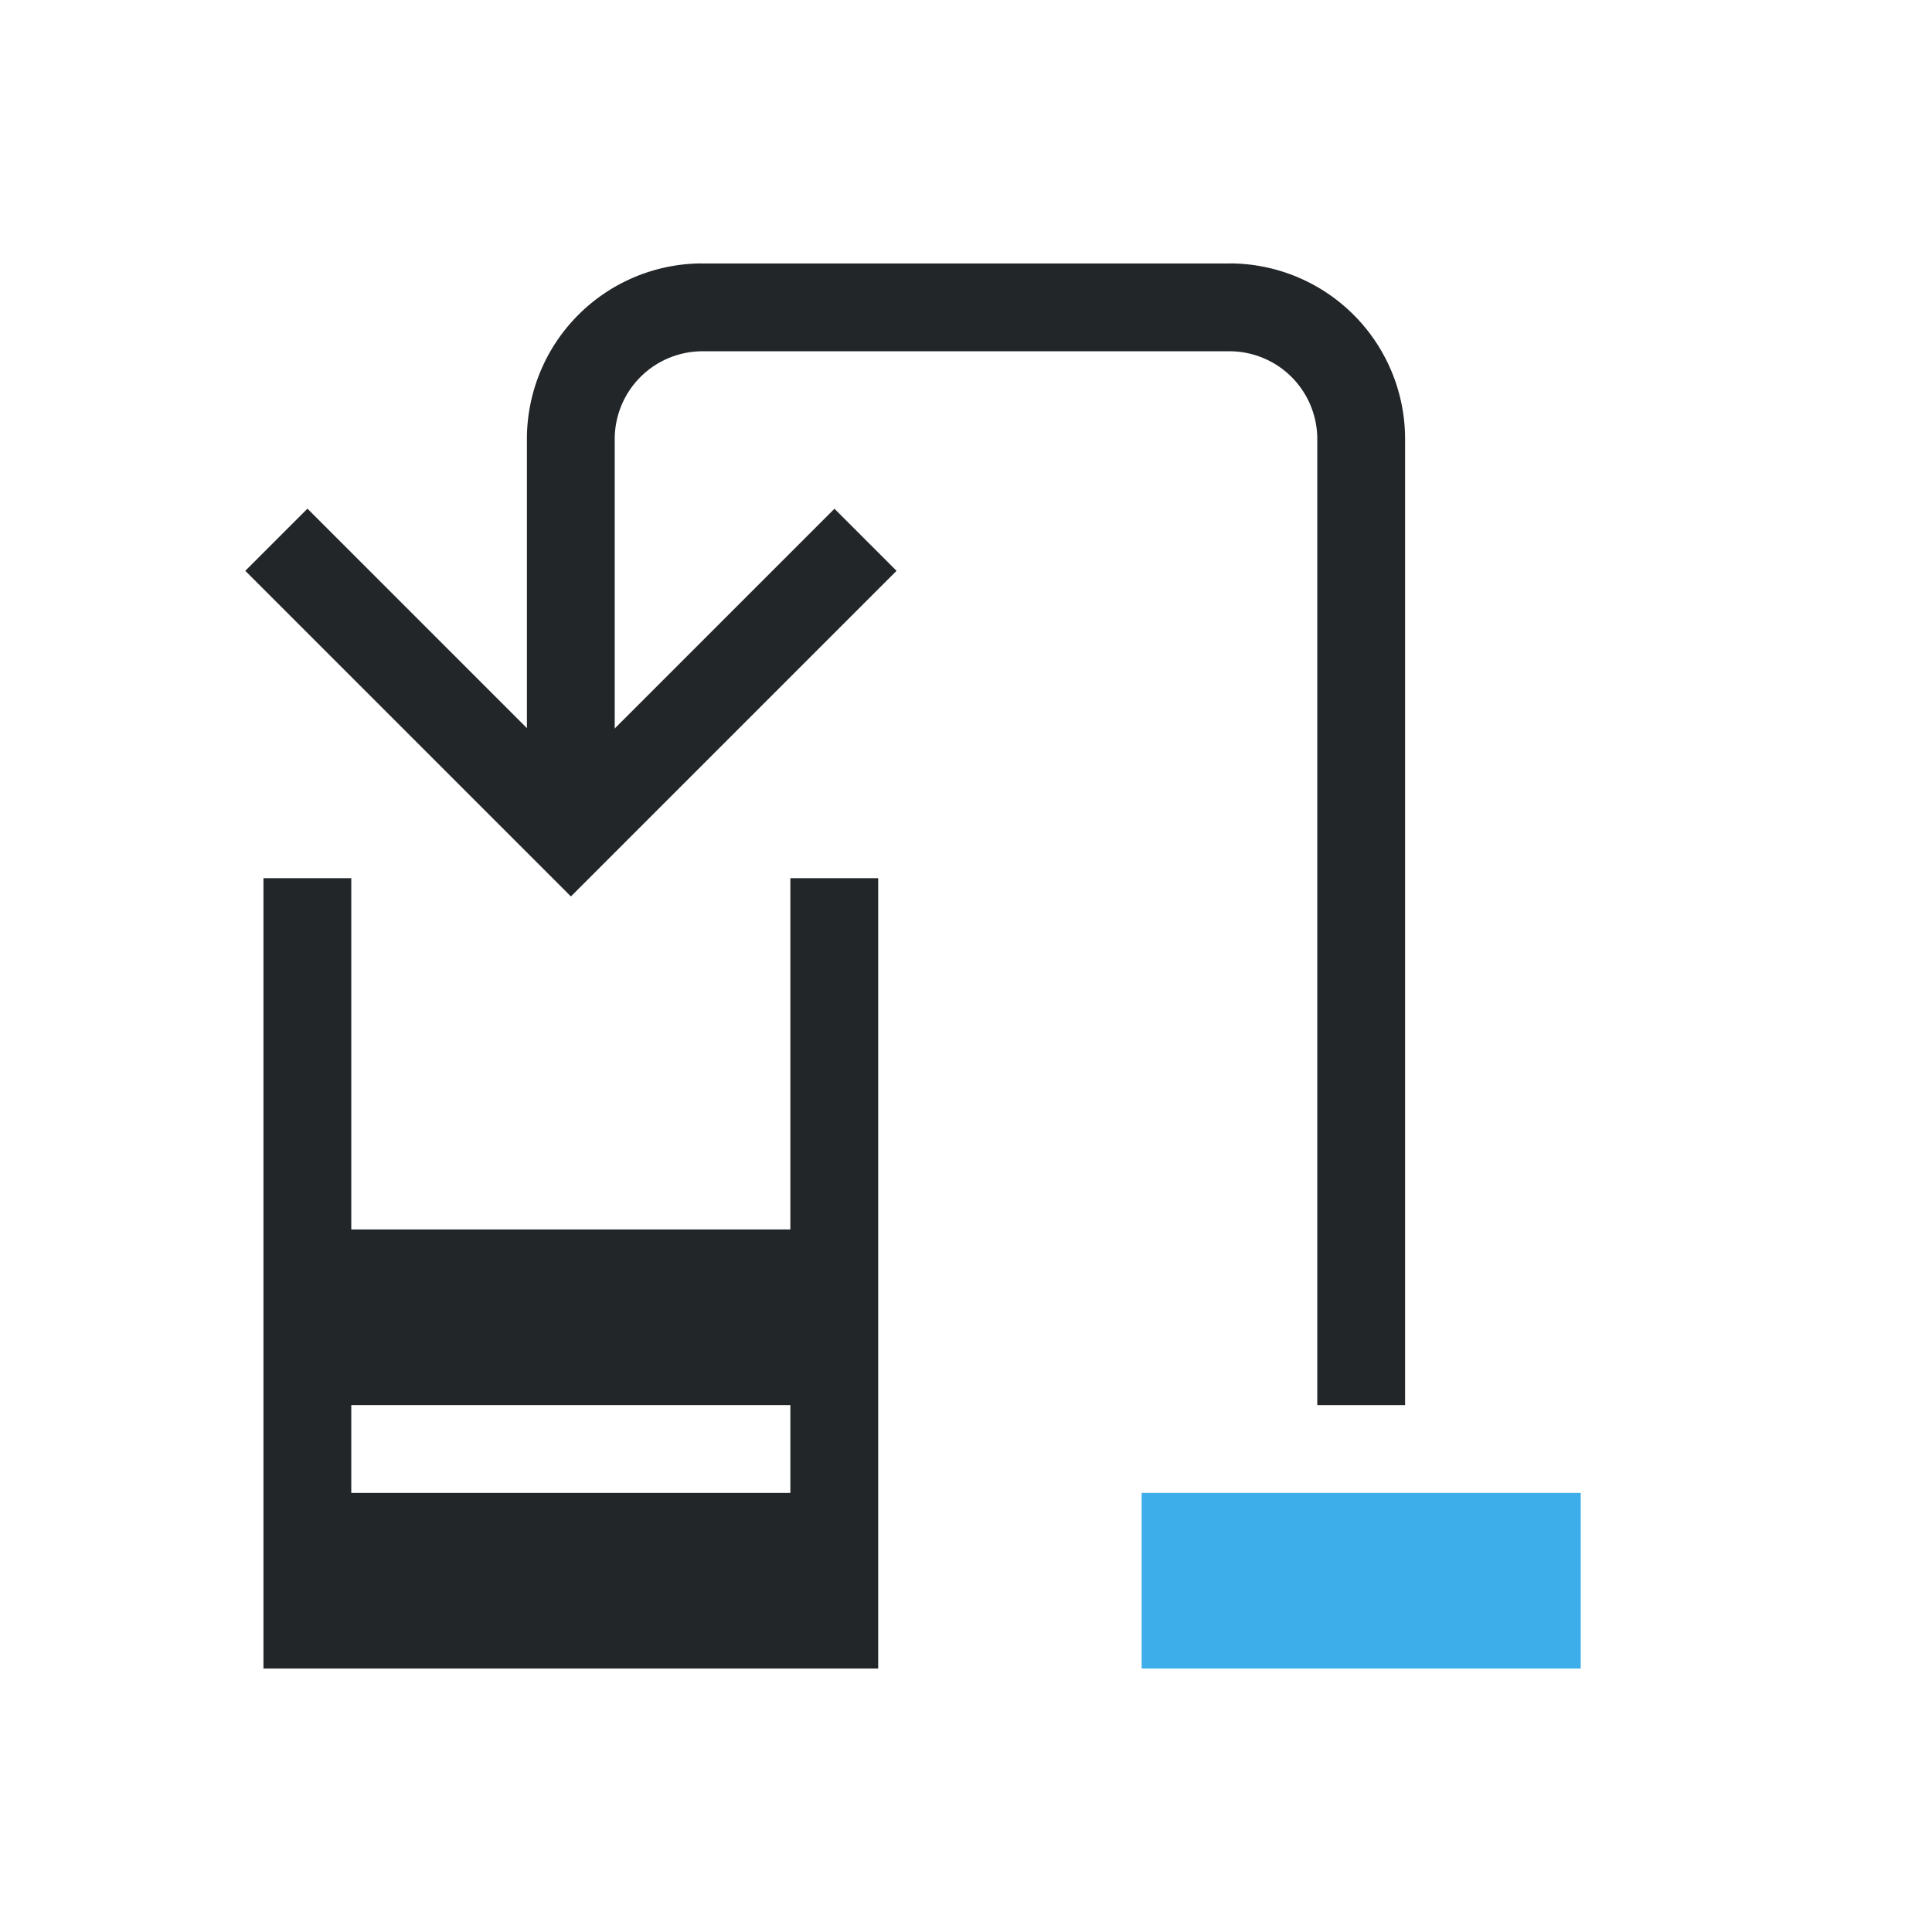 <svg id="svg11" version="1.1" viewBox="0 0 22 22" xmlns="http://www.w3.org/2000/svg">
    <style id="current-color-scheme" type="text/css">.ColorScheme-Text {
            color:#232629;
        }
        .ColorScheme-Accent {
            color:#3daee9;
        }</style>
    <path id="path3" class="ColorScheme-Text" d="m3 10v9h7v-9h-1v4h-5v-4zm1 6h5v1h-5z" fill="currentColor"/>
    <path id="path5" class="ColorScheme-Accent" d="m13 17h5v2h-5z" fill="currentColor"/>
    <path id="path7" d="m3.5 5.793-0.707 0.707 0.354 0.354 3.354 3.354 3.354-3.354 0.354-0.354-0.707-0.707-3 3-3-3z" class="ColorScheme-Text" fill="currentColor"/>
    <path id="path9" class="ColorScheme-Text" d="m7.951 3a2 2 0 0 0-1.951 2v4h1v-4a1 1 0 0 1 1-1h6a1 1 0 0 1 1 1v11h1v-11a2 2 0 0 0-1.951-2 2 2 0 0 0-0.049 0h-6a2 2 0 0 0-0.049 0z" fill="currentColor"/>
</svg>
